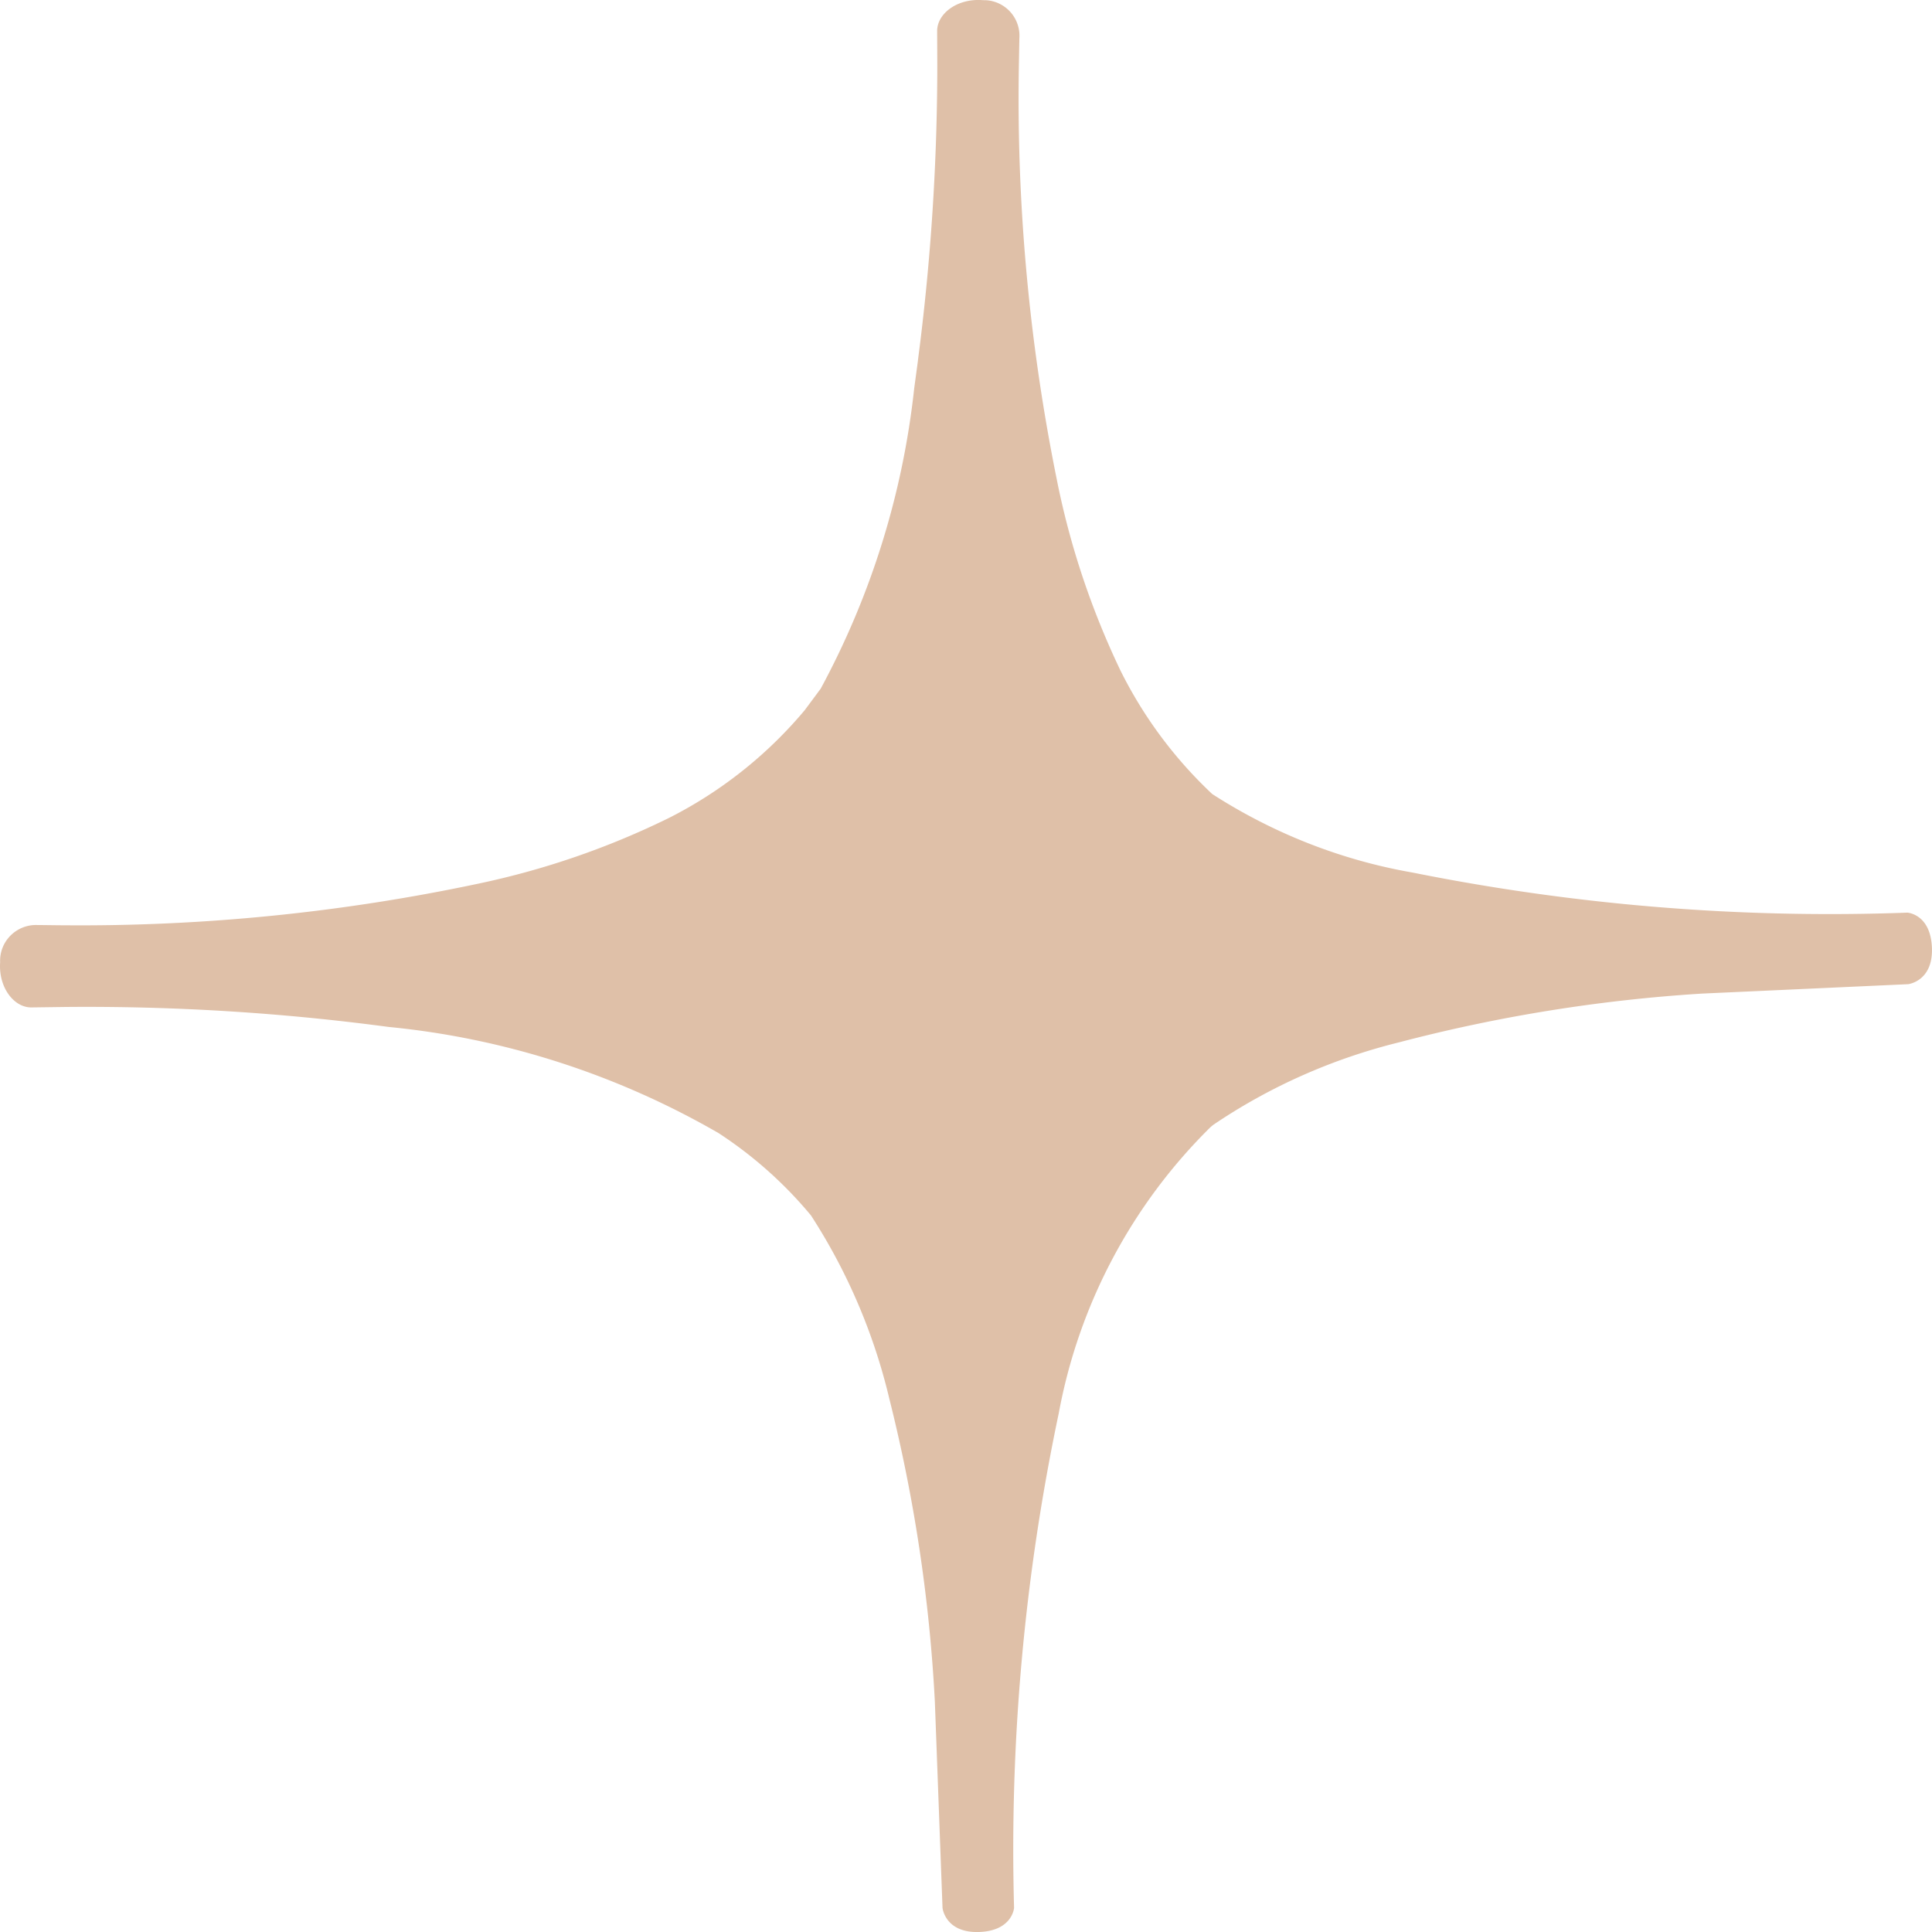 <svg xmlns="http://www.w3.org/2000/svg" width="24.438" height="24.439" xmlns:v="https://vecta.io/nano"><path fill="#dfc0a8" d="M24.127 11.544c-2.098.078-4.201-.094-6.259-.507-.908-.158-1.767-.499-2.534-.993a5.49 5.49 0 0 1-1.161-1.562c-.369-.772-.642-1.587-.808-2.429a24.26 24.26 0 0 1-.477-5.238l.006-.331a.45.45 0 0 0-.417-.481l-.045-.001c-.32-.026-.578.168-.578.39l.002.447a28.96 28.96 0 0 1-.215 3.483l-.03.236v.005l-.047.348a10.32 10.32 0 0 1-1.183 3.8l-.202.272a5.45 5.45 0 0 1-1.713 1.361c-.77.379-1.583.659-2.423.835-1.721.364-3.476.54-5.234.525-.1 0-.229-.003-.33-.003-.248-.013-.462.176-.477.425 0 .015-.002.028 0 .043-.024.318.173.577.396.574l.447-.006a28.88 28.88 0 0 1 4.072.253c1.47.143 2.893.604 4.171 1.342a5.23 5.23 0 0 1 1.17 1.042c.458.707.794 1.489.99 2.314.316 1.257.51 2.542.577 3.835l.097 2.61s.032.317.458.305.447-.305.447-.305a26.71 26.71 0 0 1 .565-6.255 6.82 6.82 0 0 1 1.912-3.613c.013-.013.03-.026.043-.037.713-.483 1.509-.836 2.352-1.044a19.99 19.99 0 0 1 3.83-.616l2.607-.119s.318-.036.301-.462-.31-.443-.31-.443"/></svg>